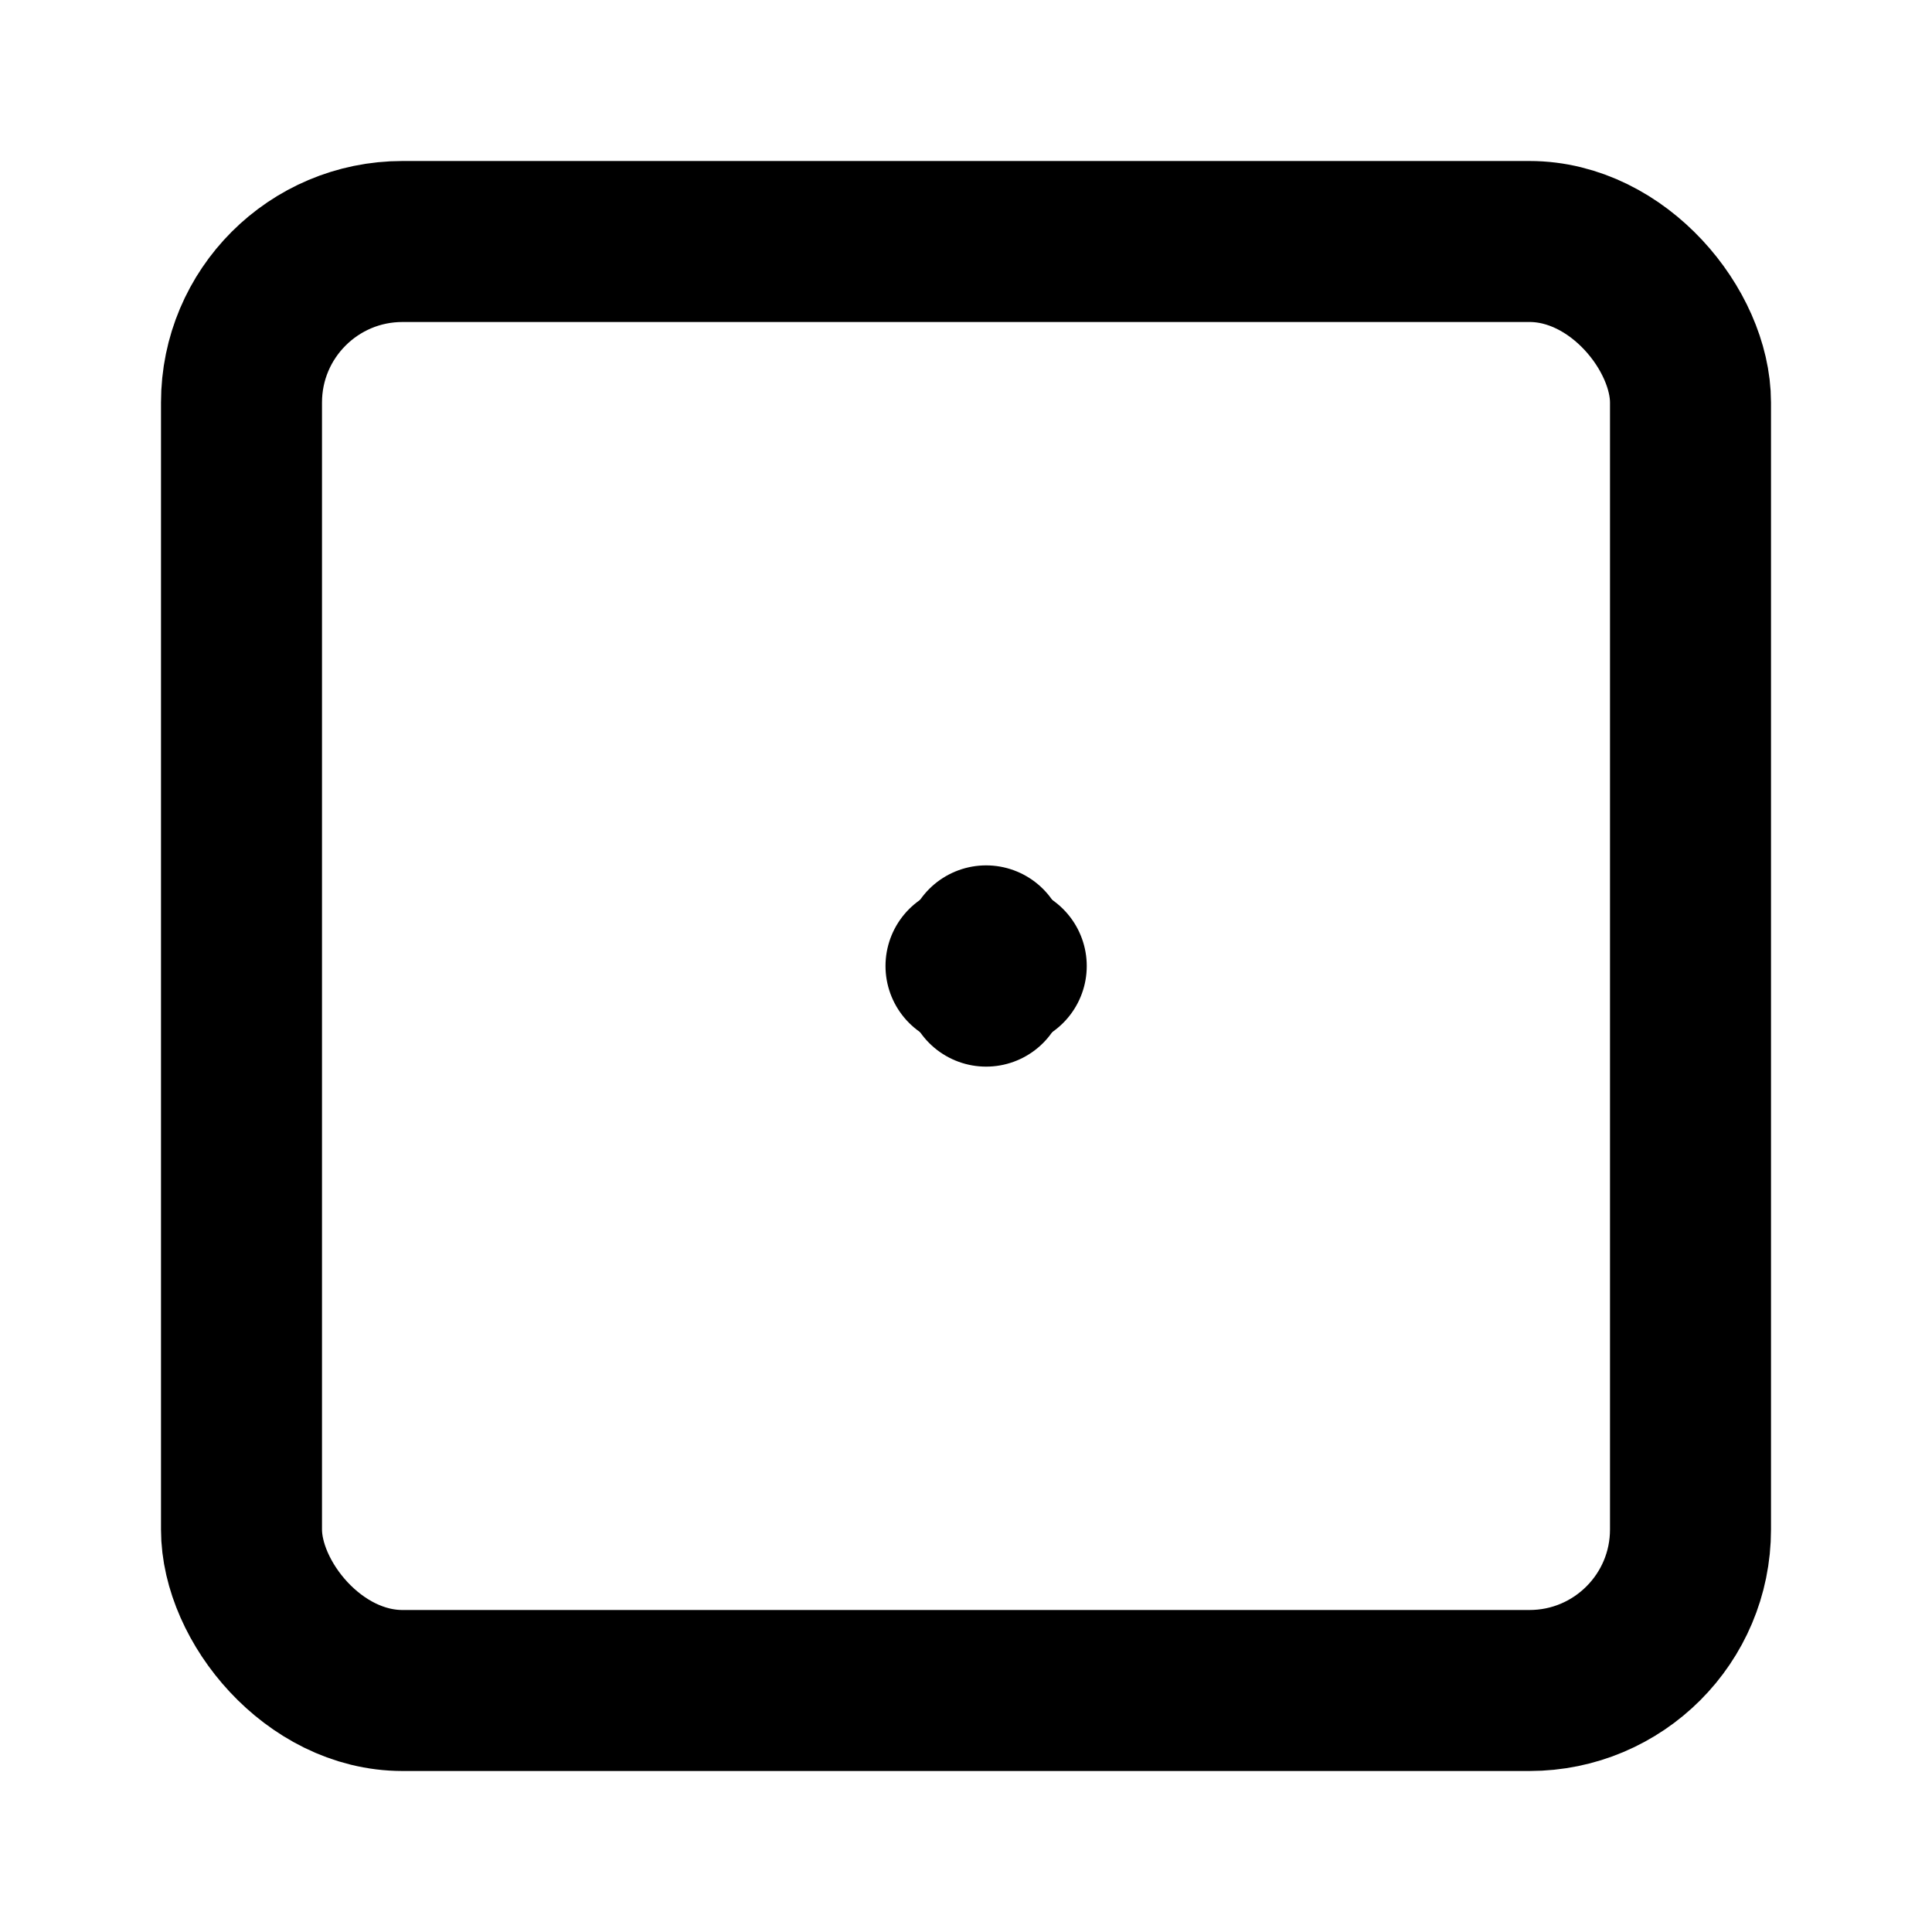 <svg xmlns="http://www.w3.org/2000/svg" viewBox="0 0 24 24" fill="none" stroke="currentColor"><rect x="3" y="3" width="18" height="18" rx="2" stroke="currentColor" stroke-width="2" stroke-linecap="round" stroke-linejoin="round"/><path d="M12.25 11.75V12.25" stroke="currentColor" stroke-width="2" stroke-linecap="round"/><path d="M12 12H12.5" stroke="currentColor" stroke-width="2" stroke-linecap="round"/></svg>